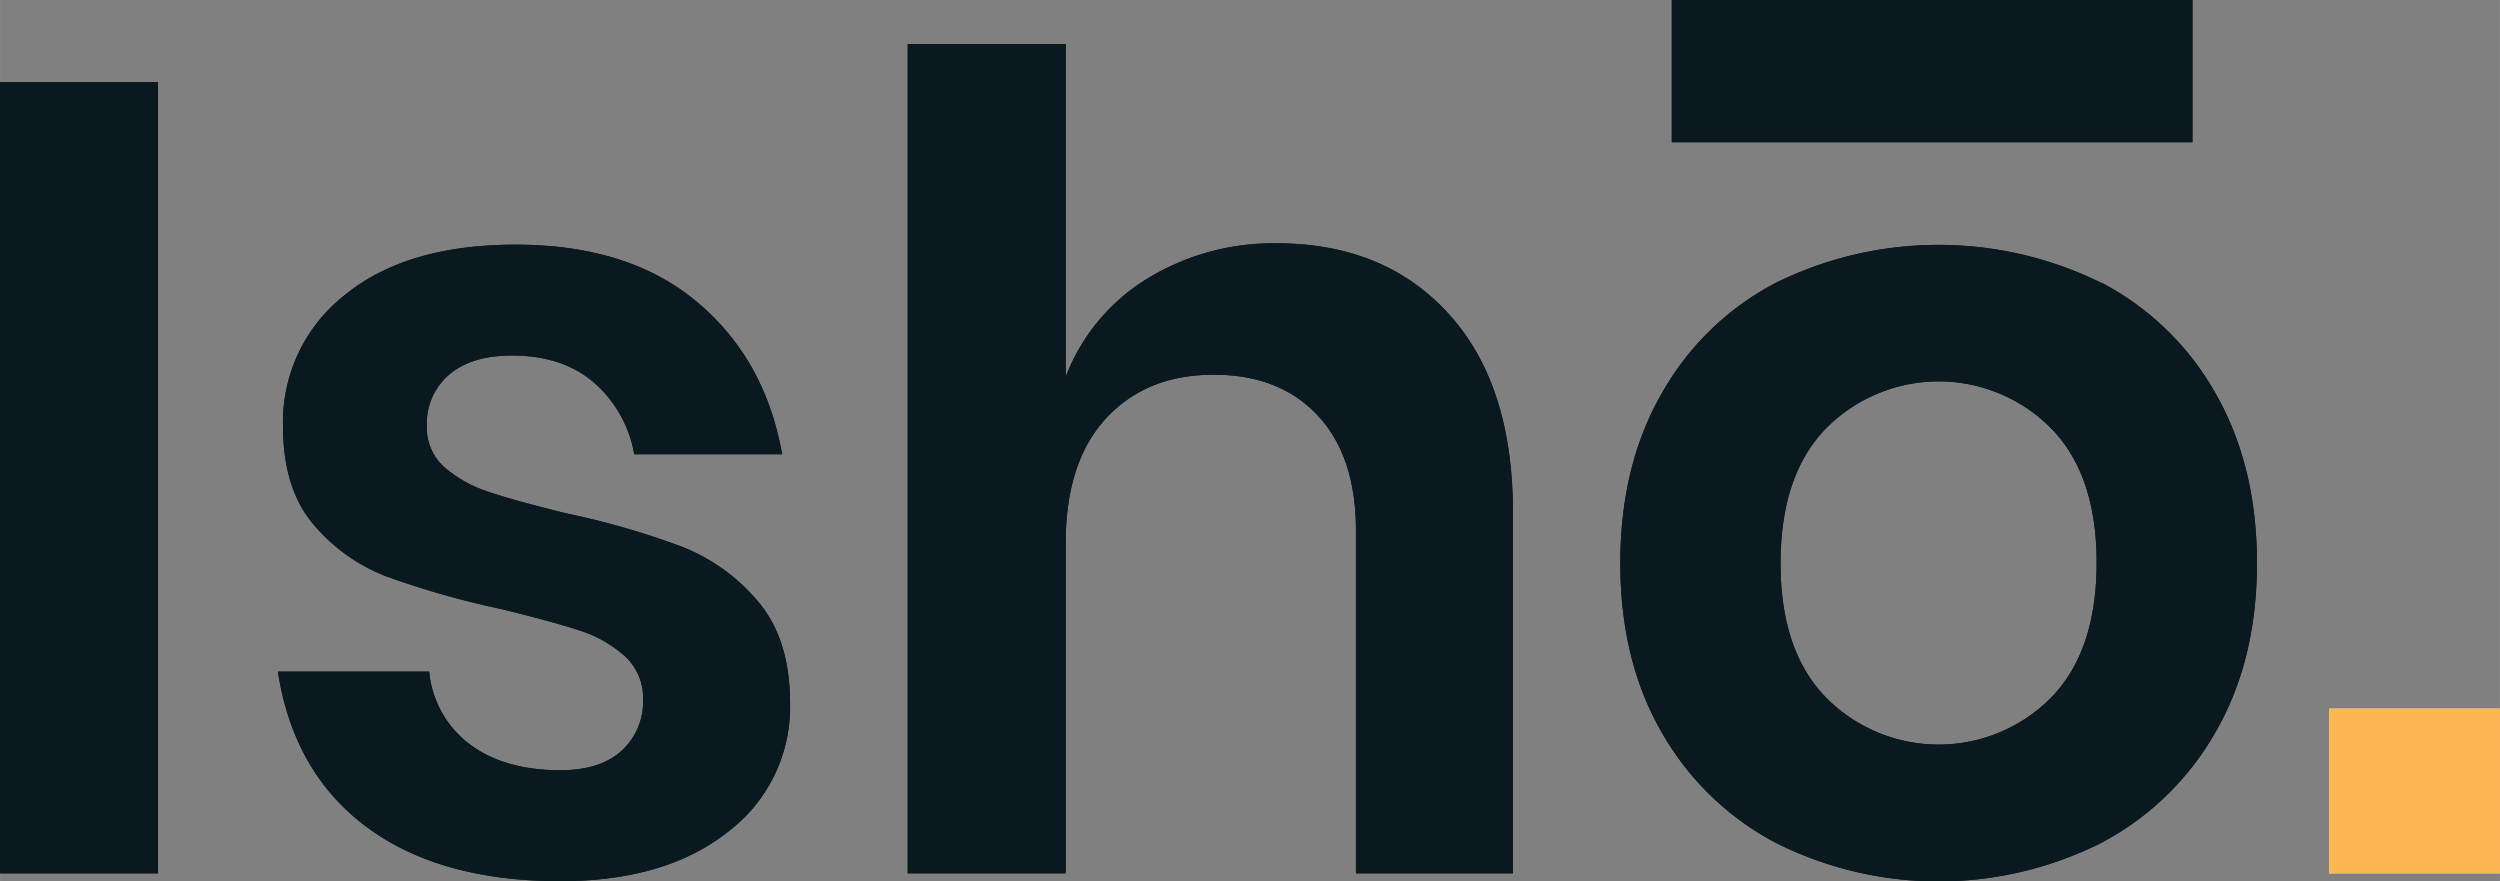 <svg id="Layer_1" data-name="Layer 1" xmlns="http://www.w3.org/2000/svg" width="124.04mm" height="43.72mm" viewBox="0 0 351.6 123.93">
  <rect x="0" y="0" width="351.6" height="123.93" fill="#808080" stroke="none"/>
  <defs>
    <style>
      .cls-1 {
        fill: #edf2f5;
      }

      .cls-2 {
        fill: #fab650;
      }

      .cls-3 {
        fill: #09191f;
      }
    </style>
  </defs>
  <g>
    <path class="cls-1" d="M351.6,99.66v23.17h-24V99.66Z"/>
    <path class="cls-2" d="M351.6,99.66v23.17h-24V99.66Z"/>
  </g>
  <path class="cls-3" d="M22.22,11.56V122.83H0V11.56Z"/>
  <path class="cls-3" d="M98,42.45q9.6,8,12,21.44H89.2A17.28,17.28,0,0,0,83.53,53.8Q79.12,50,72,50q-5.67,0-8.82,2.68a9,9,0,0,0-3.15,7.24,7.38,7.38,0,0,0,2.52,5.84,18.15,18.15,0,0,0,6.3,3.46c2.52.85,6.15,1.84,10.88,3A111.41,111.41,0,0,1,95.9,76.89a26.78,26.78,0,0,1,10.72,7.72q4.48,5.28,4.49,14.26A22,22,0,0,1,102.36,117q-8.74,6.93-23.56,6.93-17,0-27.26-7.64T39.08,94.46H60.36A14.42,14.42,0,0,0,66,104.63q4.89,3.69,12.77,3.7,5.67,0,8.67-2.76a9.32,9.32,0,0,0,3-7.17,7.91,7.91,0,0,0-2.6-6.15,17.54,17.54,0,0,0-6.46-3.62q-3.86-1.26-11-3a121.8,121.8,0,0,1-15.84-4.49,25.22,25.22,0,0,1-10.4-7.32q-4.34-5.05-4.34-13.88a22.68,22.68,0,0,1,8.67-18.43q8.67-7.09,24-7.1Q88.42,34.41,98,42.45Z"/>
  <path class="cls-3" d="M203.78,44.19q9,9.91,9,27.89v50.75H190.7V74.6q0-10.39-5.36-16.15T170.68,52.7q-9.45,0-15.13,6.14t-5.67,17.65v46.34H127.66V6.2h22.22V53A27.85,27.85,0,0,1,161.3,39.22a34,34,0,0,1,18.36-5Q194.8,34.26,203.78,44.19Z"/>
  <path class="cls-3" d="M295.58,39.77a39.3,39.3,0,0,1,16,15.53q5.83,10.16,5.84,23.87T311.57,103a39.85,39.85,0,0,1-16,15.52,51,51,0,0,1-45.86,0,39.75,39.75,0,0,1-16-15.52q-5.83-10.08-5.83-23.8t5.83-23.87a39.21,39.21,0,0,1,16-15.53,51.73,51.73,0,0,1,45.86,0ZM256.89,60.18q-6.46,6.54-6.47,19t6.47,19a22.26,22.26,0,0,0,31.52,0q6.45-6.54,6.46-19t-6.46-19a22.26,22.26,0,0,0-31.52,0Z"/>
  <rect class="cls-3" x="235.12" width="73.23" height="20.01"/>
  <path class="cls-3" d="M22.22,11.56V122.83H0V11.56Z"/>
  <path class="cls-3" d="M98,42.45q9.6,8,12,21.44H89.2A17.28,17.28,0,0,0,83.53,53.8Q79.12,50,72,50q-5.67,0-8.82,2.68a9,9,0,0,0-3.15,7.24,7.38,7.38,0,0,0,2.52,5.84,18.15,18.15,0,0,0,6.3,3.46c2.52.85,6.15,1.84,10.88,3A111.41,111.41,0,0,1,95.9,76.89a26.78,26.78,0,0,1,10.72,7.72q4.48,5.28,4.49,14.26A22,22,0,0,1,102.36,117q-8.74,6.93-23.56,6.93-17,0-27.26-7.64T39.08,94.46H60.36A14.42,14.42,0,0,0,66,104.63q4.89,3.69,12.77,3.7,5.67,0,8.67-2.76a9.32,9.32,0,0,0,3-7.17,7.91,7.91,0,0,0-2.6-6.15,17.54,17.54,0,0,0-6.46-3.62q-3.86-1.26-11-3a121.8,121.8,0,0,1-15.84-4.49,25.22,25.22,0,0,1-10.4-7.32q-4.34-5.05-4.34-13.88a22.68,22.68,0,0,1,8.67-18.43q8.67-7.09,24-7.1Q88.42,34.41,98,42.45Z"/>
  <path class="cls-3" d="M203.78,44.19q9,9.91,9,27.89v50.75H190.7V74.6q0-10.39-5.36-16.15T170.68,52.7q-9.45,0-15.13,6.14t-5.67,17.65v46.34H127.66V6.2h22.22V53A27.85,27.85,0,0,1,161.3,39.22a34,34,0,0,1,18.36-5Q194.8,34.26,203.78,44.19Z"/>
  <path class="cls-3" d="M295.58,39.77a39.3,39.3,0,0,1,16,15.53q5.83,10.16,5.84,23.87T311.57,103a39.85,39.85,0,0,1-16,15.52,51,51,0,0,1-45.86,0,39.75,39.75,0,0,1-16-15.52q-5.83-10.08-5.83-23.8t5.83-23.87a39.21,39.21,0,0,1,16-15.53,51.73,51.73,0,0,1,45.86,0ZM256.89,60.18q-6.46,6.54-6.47,19t6.47,19a22.26,22.26,0,0,0,31.52,0q6.45-6.54,6.46-19t-6.46-19a22.26,22.26,0,0,0-31.52,0Z"/>
  <rect class="cls-3" x="235.12" width="73.23" height="20.01"/>
</svg>
